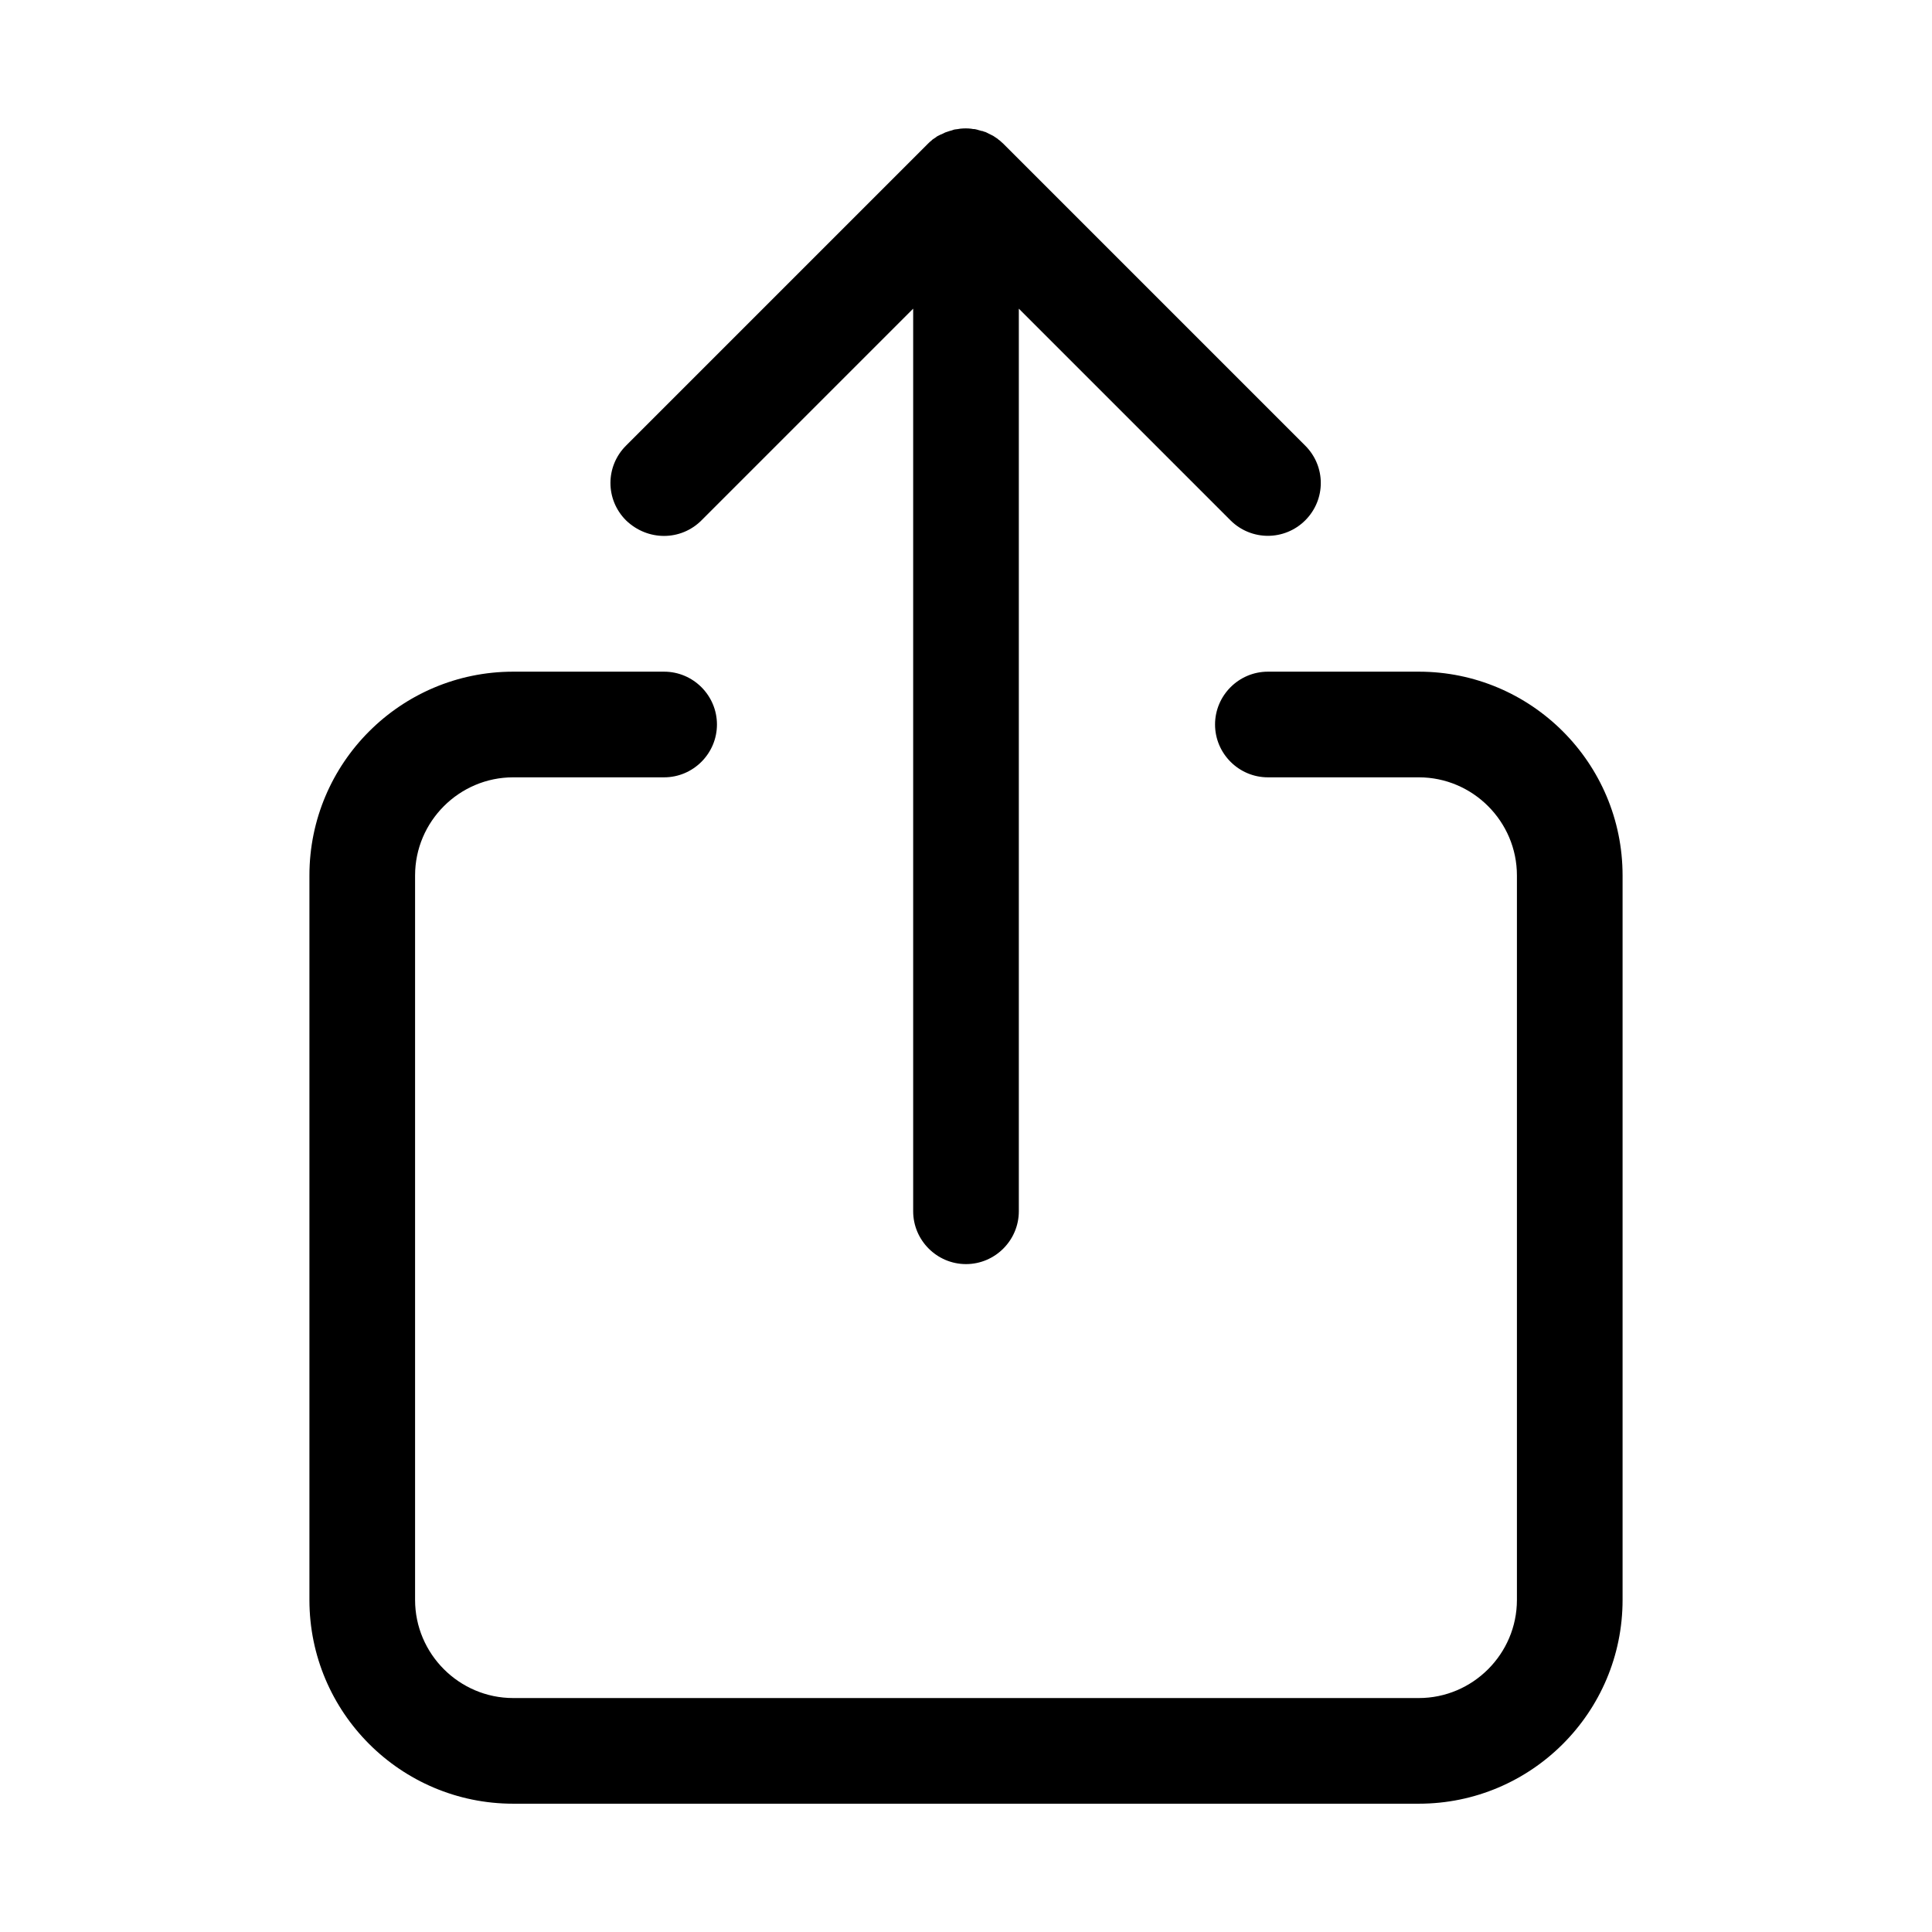 <?xml version="1.0" encoding="utf-8"?>
<!-- Generator: Adobe Illustrator 26.0.0, SVG Export Plug-In . SVG Version: 6.00 Build 0)  -->
<svg version="1.1" id="Layer_1" xmlns="http://www.w3.org/2000/svg" xmlns:xlink="http://www.w3.org/1999/xlink" x="0px" y="0px"
	 viewBox="0 0 512 512" style="enable-background:new 0 0 512 512;" xml:space="preserve">
<g>
	
	<path d="M376,178h-40c-7.7,0-14,6.3-14,14s6.3,14,14,14h40c14.3,0,26,11.7,26,26v192c0,14.3-11.7,26-26,26H136
		c-14.3,0-26-11.7-26-26V232c0-14.3,11.7-26,26-26h40c7.7,0,14-6.3,14-14s-6.3-14-14-14h-40c-29.8,0-54,24.2-54,54v192
		c0,29.8,24.2,54,54,54h240c29.8,0,54-24.2,54-54V232C430,202.2,405.8,178,376,178z" fill="#000000" />
	
	<path d="M185.9,137.9L242,81.8V321c0,7.7,6.3,14,14,14c7.7,0,14-6.3,14-14V81.8l56.1,56.1c2.7,2.7,6.3,4.1,9.9,4.1s7.2-1.4,9.9-4.1
		c5.5-5.5,5.5-14.3,0-19.8l-80-80c-0.3-0.3-0.7-0.6-1-0.9c-0.2-0.1-0.3-0.2-0.5-0.4c-0.2-0.1-0.4-0.3-0.6-0.4
		c-0.2-0.1-0.4-0.3-0.6-0.4c-0.2-0.1-0.4-0.2-0.6-0.3c-0.2-0.1-0.4-0.2-0.6-0.3c-0.2-0.1-0.4-0.2-0.6-0.3c-0.2-0.1-0.4-0.2-0.6-0.2
		c-0.2-0.1-0.4-0.2-0.7-0.2c-0.2-0.1-0.4-0.1-0.7-0.2c-0.2-0.1-0.4-0.1-0.7-0.2c-0.3-0.1-0.5-0.1-0.8-0.1c-0.2,0-0.4-0.1-0.6-0.1
		c-0.9-0.1-1.8-0.1-2.8,0c-0.2,0-0.4,0.1-0.6,0.1c-0.3,0-0.5,0.1-0.8,0.1c-0.2,0-0.4,0.1-0.7,0.2c-0.2,0.1-0.4,0.1-0.7,0.2
		c-0.2,0.1-0.4,0.1-0.6,0.2c-0.2,0.1-0.4,0.1-0.6,0.2c-0.2,0.1-0.4,0.2-0.6,0.3c-0.2,0.1-0.4,0.2-0.7,0.3c-0.2,0.1-0.4,0.2-0.6,0.3
		c-0.2,0.1-0.4,0.2-0.6,0.4c-0.2,0.1-0.4,0.3-0.6,0.4c-0.2,0.1-0.3,0.2-0.5,0.4c-0.4,0.3-0.7,0.6-1,0.9l-80,80
		c-5.5,5.5-5.5,14.3,0,19.8C171.6,143.4,180.4,143.4,185.9,137.9z" fill="#000000" />
</g>
</svg>
